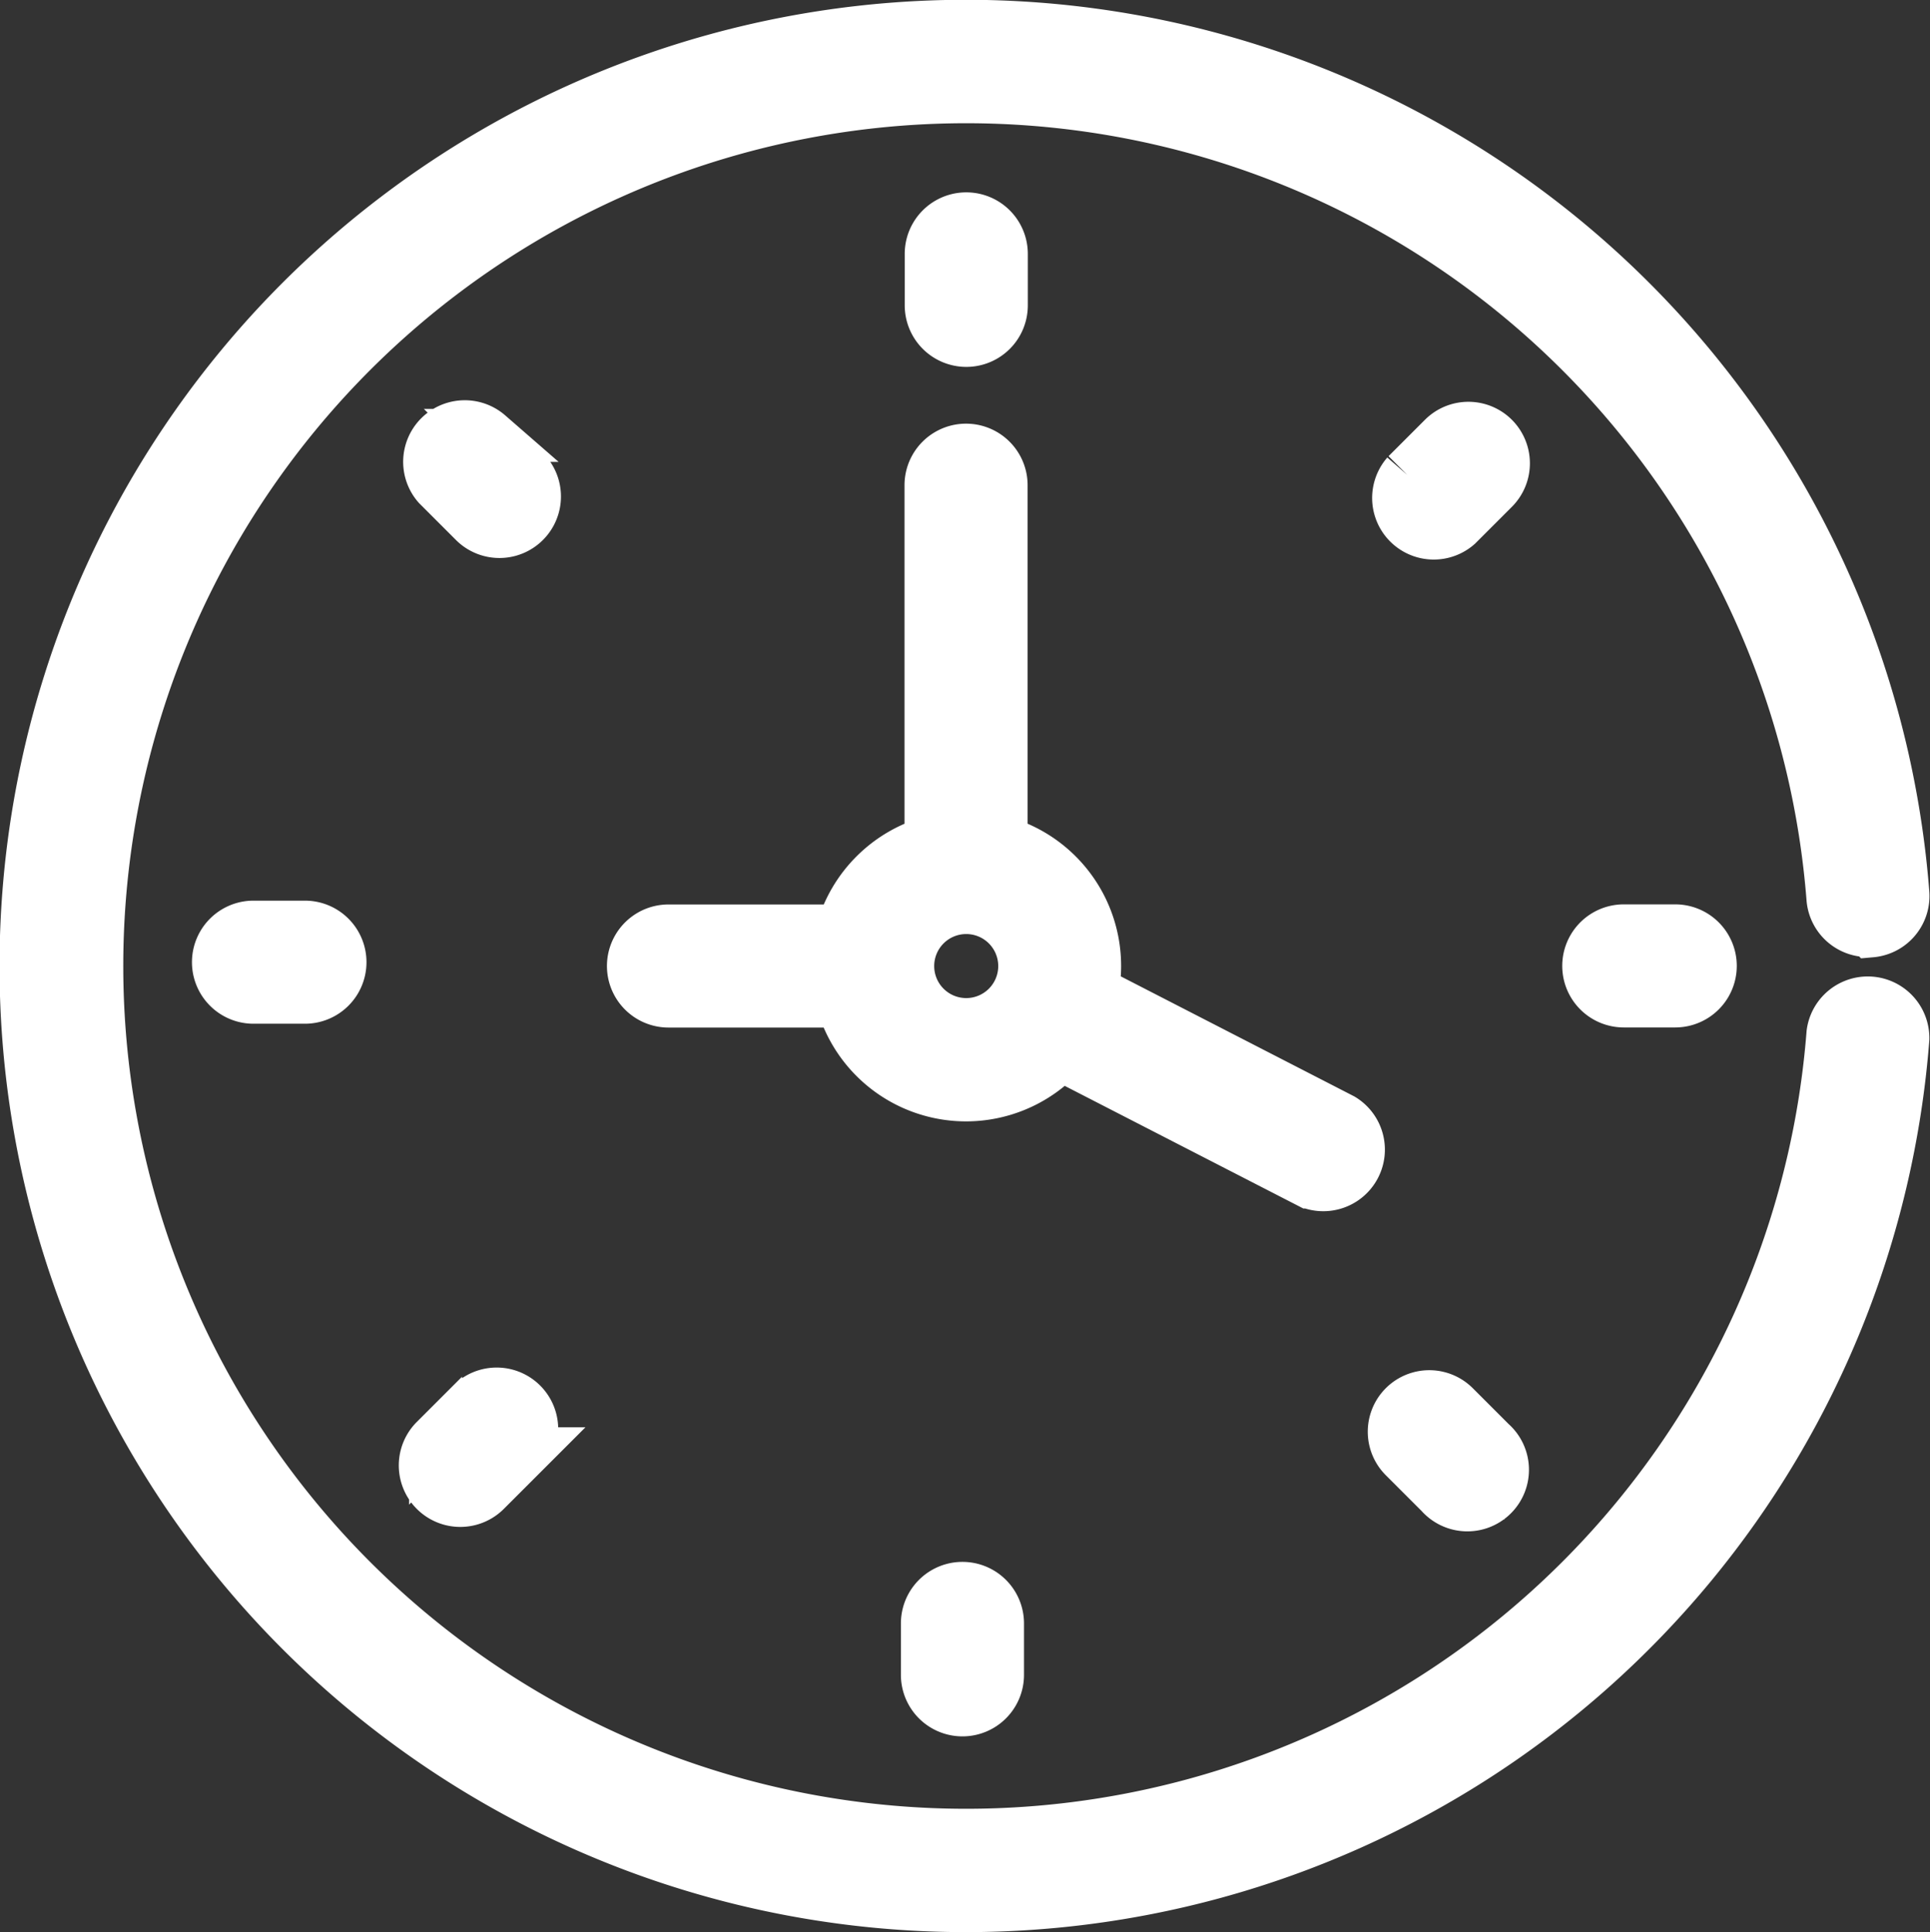 <svg xmlns="http://www.w3.org/2000/svg" width="18.203" height="18.227" viewBox="0 0 18.203 18.227"><rect x="0" y="0" width="18.203" height="18.227" fill="#333333" stroke="none"/><g transform="translate(2.084 10.083)"><g transform="translate(-1.834 -9.834)"><path d="M248.831,97.1a.33.33,0,0,0,.33-.331v-.485a.33.33,0,1,0-.661,0v.485A.331.331,0,0,0,248.831,97.1Z" transform="translate(-239.967 -94.138)" fill="#fff" stroke="#fff" stroke-width="0.5"/><path d="M349.087,140.9a.33.33,0,0,0-.467,0l-.343.343a.331.331,0,0,0,.467.467l.343-.343A.331.331,0,0,0,349.087,140.9Z" transform="translate(-335.254 -137.012)" fill="#fff" stroke="#fff" stroke-width="0.5"/><path d="M389.559,248.5a.33.33,0,1,0,0,.661h.485a.33.33,0,0,0,0-.661Z" transform="translate(-374.494 -239.968)" fill="#fff" stroke="#fff" stroke-width="0.5"/><path d="M348.165,348.277a.33.33,0,1,0-.467.467l.343.343a.331.331,0,1,0,.467-.467Z" transform="translate(-334.701 -335.254)" fill="#fff" stroke="#fff" stroke-width="0.5"/><path d="M247.683,389.56v.485a.33.33,0,1,0,.661,0v-.485a.33.33,0,1,0-.661,0Z" transform="translate(-239.186 -374.495)" fill="#fff" stroke="#fff" stroke-width="0.5"/><path d="M140.66,347.7l-.343.343a.33.33,0,0,0,.467.467l.343-.343a.33.33,0,0,0-.467-.467Z" transform="translate(-136.459 -334.702)" fill="#fff" stroke="#fff" stroke-width="0.5"/><path d="M96.278,247.684a.33.33,0,1,0,0,.661h.485a.33.33,0,1,0,0-.661Z" transform="translate(-94.137 -239.187)" fill="#fff" stroke="#fff" stroke-width="0.5"/><path d="M141.706,140.661l-.343-.343a.331.331,0,0,0-.467.467l.343.343a.33.33,0,1,0,.467-.467Z" transform="translate(-137.012 -136.46)" fill="#fff" stroke="#fff" stroke-width="0.5"/><path d="M188.827,151.275l2.354,1.21a.331.331,0,0,0,.3-.588l-2.353-1.21a1.212,1.212,0,0,0-.858-1.406v-3.369a.33.33,0,1,0-.661,0v3.369a1.217,1.217,0,0,0-.836.836h-1.64a.33.33,0,0,0,0,.661h1.64a1.211,1.211,0,0,0,2.052.5Zm-.886-.275a.552.552,0,1,1,.552-.552A.552.552,0,0,1,187.941,151Z" transform="translate(-179.078 -141.584)" fill="#fff" stroke="#fff" stroke-width="0.5"/><path d="M72.254,63.389a.33.33,0,0,0,.3-.355,8.864,8.864,0,1,0,0,1.372.331.331,0,0,0-.659-.05,8.2,8.2,0,1,1,0-1.271.33.33,0,0,0,.355.3Z" transform="translate(-54.857 -54.857)" fill="#fff" stroke="#fff" stroke-width="0.5"/></g></g></svg>